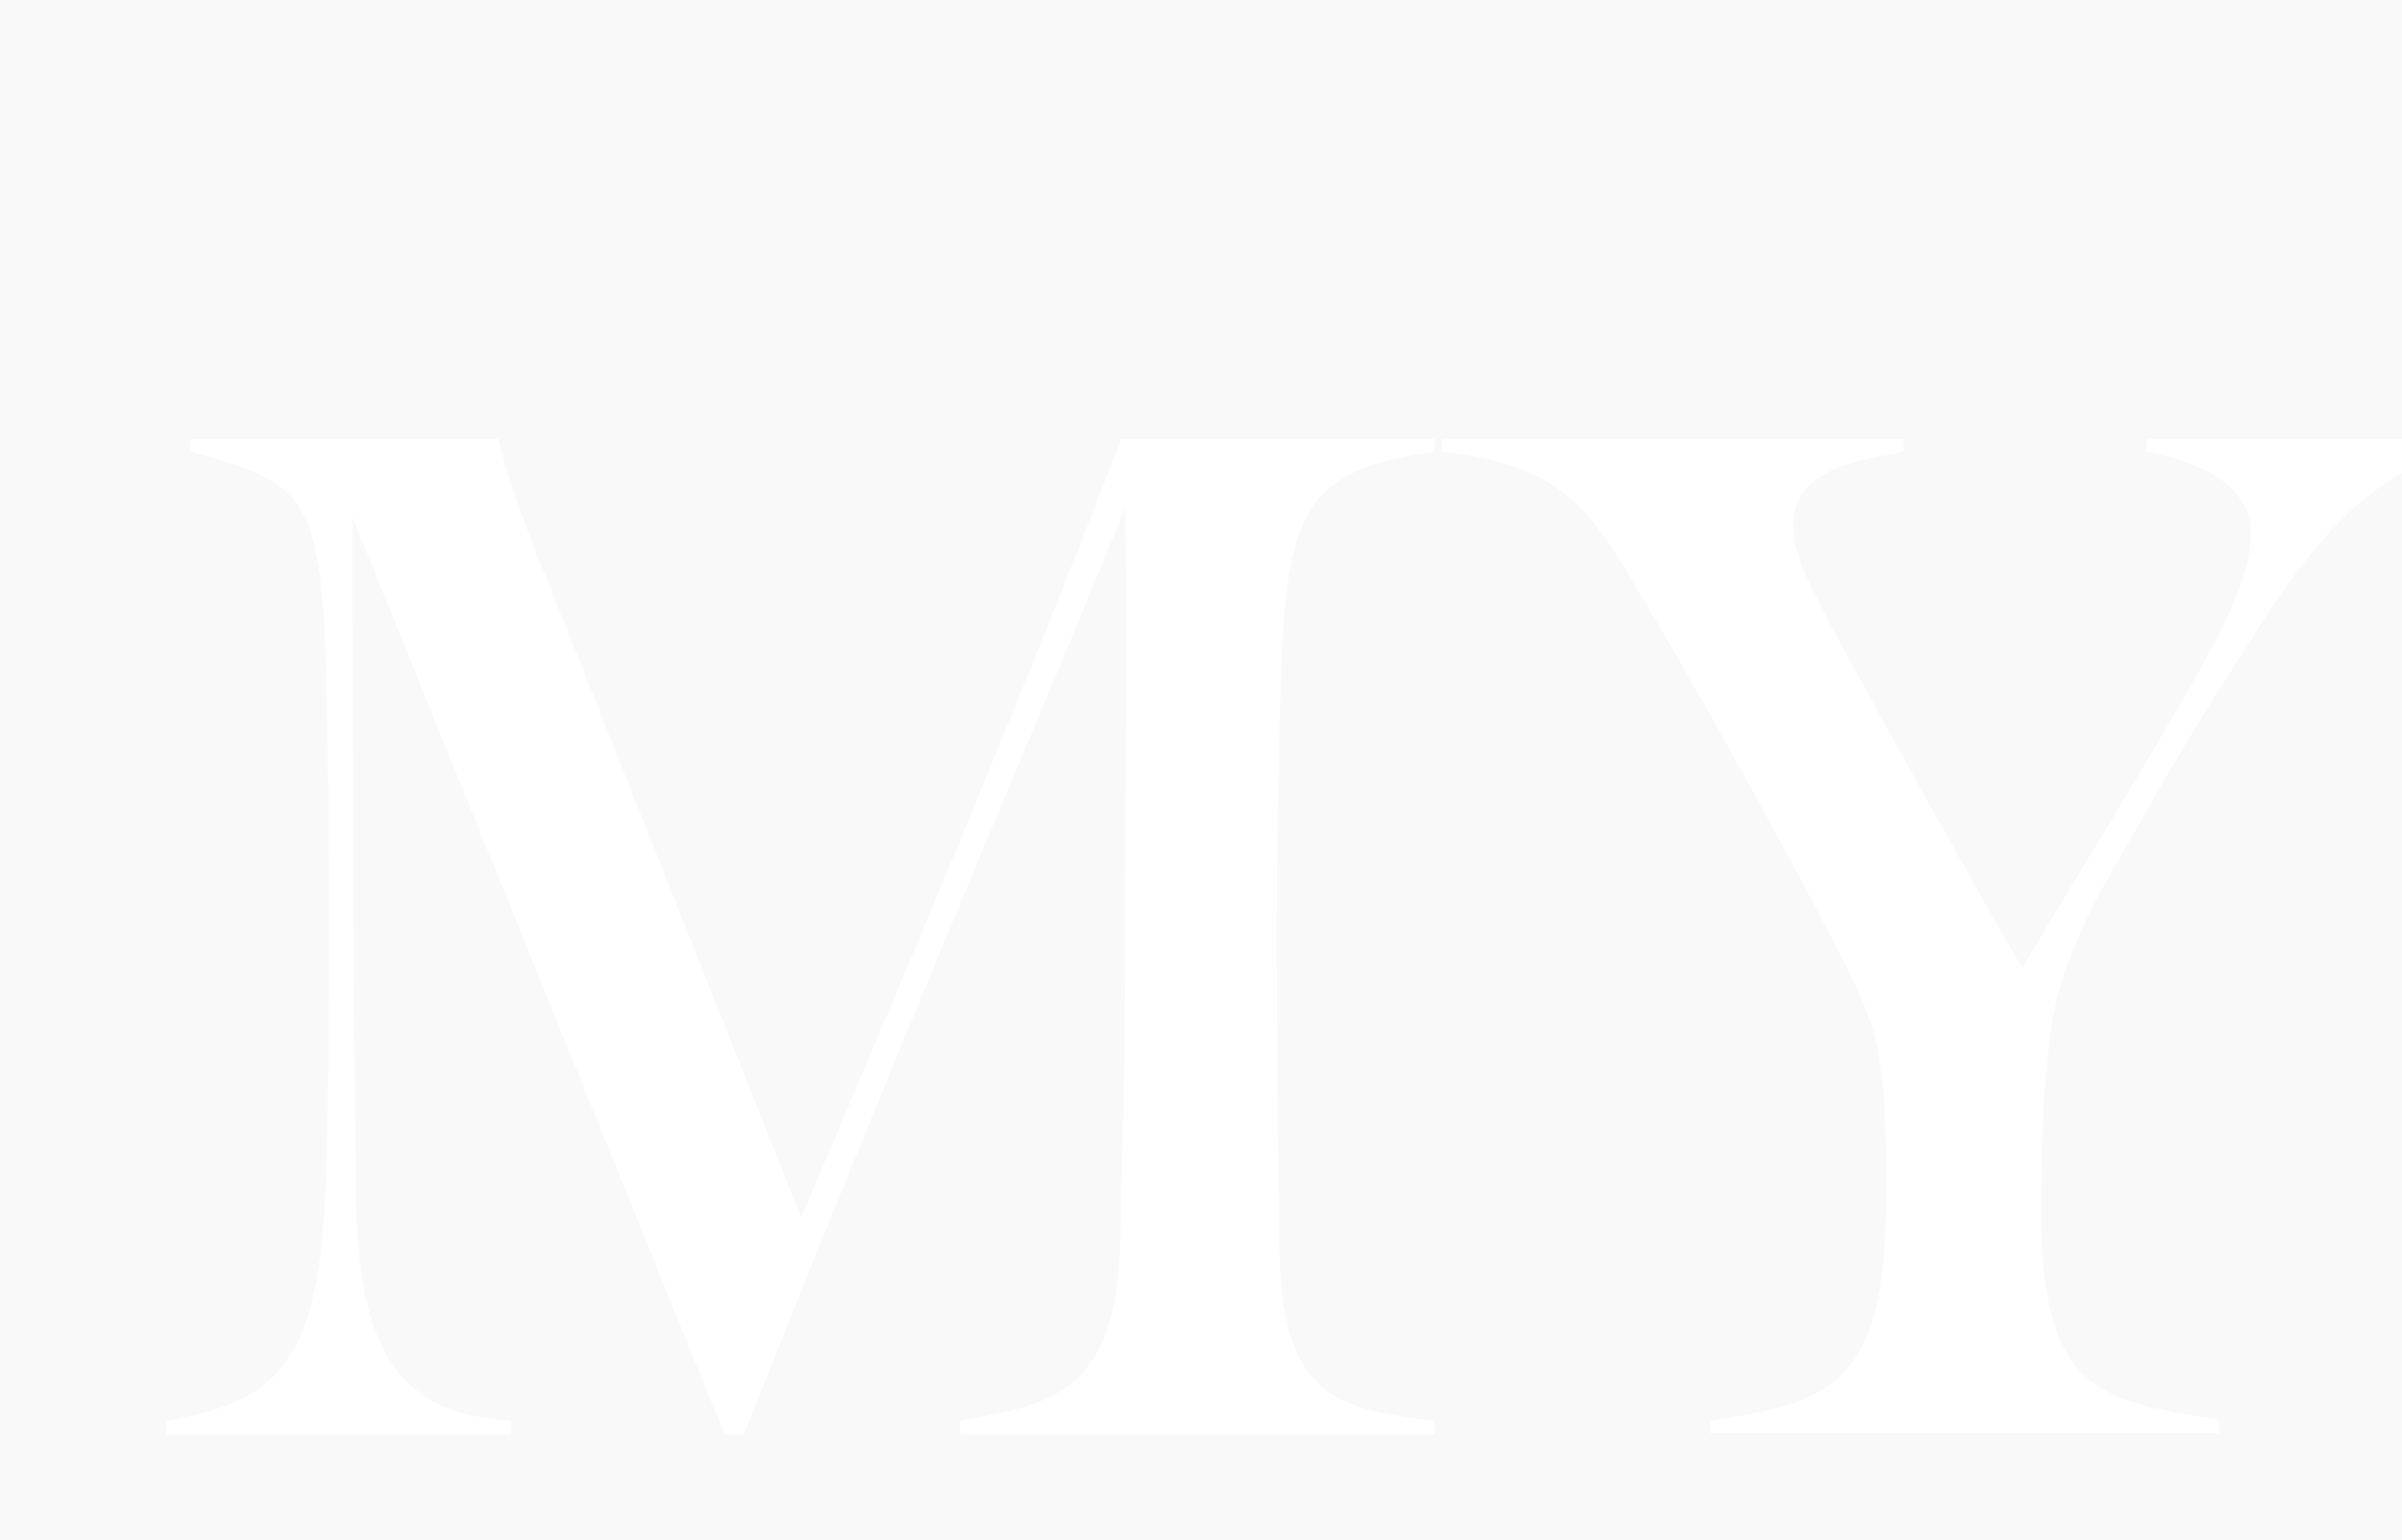 <svg width="895" height="574" fill="none" xmlns="http://www.w3.org/2000/svg"><path fill="#F9F9F9" d="M0 0h895v574H0z"/><path d="M357.718 534.637v-5.213c30.33-5.688 58.765-7.584 59.713-67.302.473-22.276 1.895-68.723 1.895-113.275 0-44.552.474-122.754 0-159.722-39.334 96.212-75.351 177.258-142.172 345.512h-7.109L131.19 192.442c0 22.75.474 121.333.474 156.879 0 37.916.948 69.671.948 91.947 0 62.088 15.639 85.786 57.817 88.156v5.213H62v-5.213c45.495-7.584 57.817-25.12 59.712-97.161.474-23.698.948-60.666.948-84.364 0-33.177-.474-60.192-.948-89.103-1.421-74.885-7.582-78.676-50.708-90.525v-4.74H185.69c1.422 7.583 9.952 33.177 17.061 49.765l67.294 168.728c7.583 18.958 17.535 44.552 28.435 71.567 46.917-109.483 81.986-193.847 119.424-290.06h116.582v4.74c-48.339 7.109-55.447 20.854-57.343 88.629-.948 35.547-1.422 56.875-1.422 90.525 0 37.917.474 97.635.948 117.067.948 53.557 18.008 60.666 57.817 64.932v5.213H357.718zm279.606 0v-5.213c44.547-6.636 65.399-13.271 65.399-81.52 0-18.011.474-35.073-2.844-55.927-2.843-16.588-14.217-36.495-27.012-60.666-14.691-27.489-31.278-57.823-53.552-96.213-26.065-44.077-33.173-61.14-81.986-66.827v-4.74h172.028v4.74c-19.43 3.791-41.229 7.109-41.229 27.489 0 12.797 7.582 25.12 27.012 61.14 17.061 30.807 35.543 64.458 58.291 103.796 23.221-38.864 43.125-70.619 62.082-103.796 10.426-18.01 23.221-41.234 23.221-57.822 0-18.484-18.956-27.016-38.86-30.807v-4.74h121.32v4.74c-42.178 3.317-69.664 49.765-89.094 80.572-11.848 18.01-24.644 39.812-40.283 67.301-12.795 21.328-23.221 43.13-26.538 61.14-4.266 22.75-4.739 55.927-4.739 73.937 0 66.828 21.325 71.093 66.347 77.729v5.213H637.324v.474z" fill="#fff"/></svg>